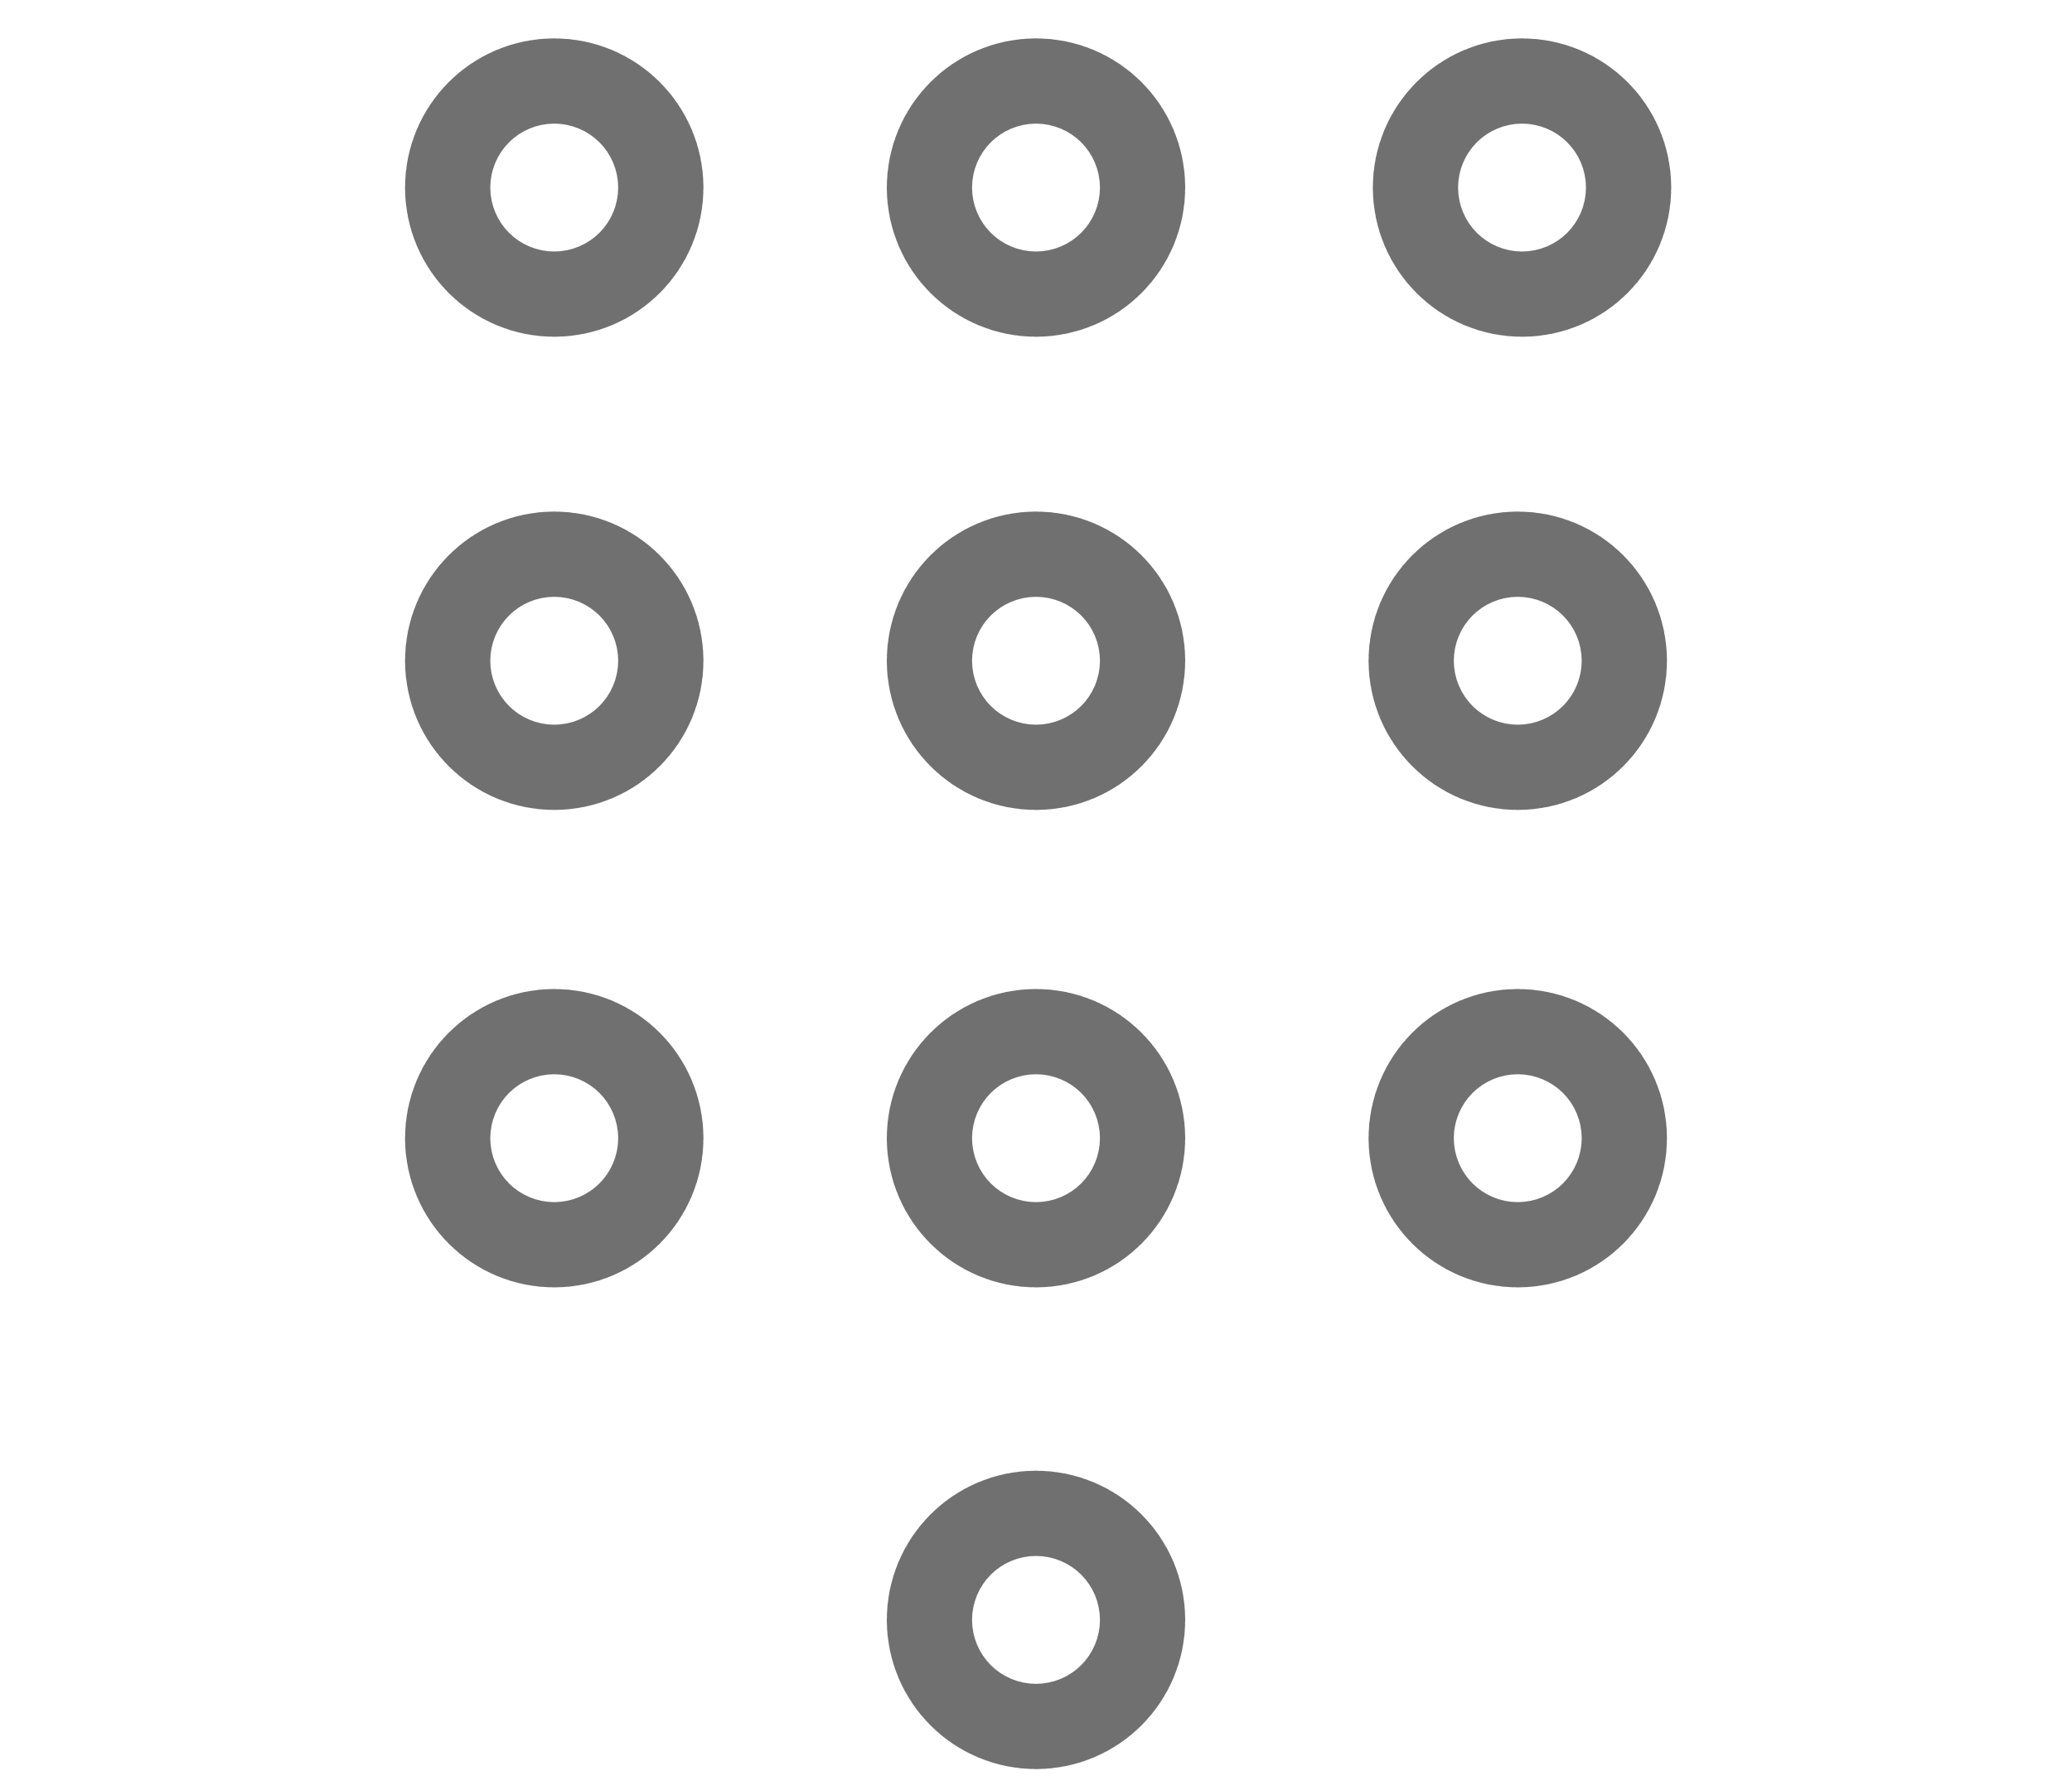 <?xml version="1.0" encoding="utf-8"?>
<!-- Generator: Adobe Illustrator 24.2.0, SVG Export Plug-In . SVG Version: 6.00 Build 0)  -->
<svg version="1.1" id="Ebene_1" xmlns="http://www.w3.org/2000/svg" xmlns:xlink="http://www.w3.org/1999/xlink" x="0px" y="0px"
	 viewBox="0 0 48.6 42" style="enable-background:new 0 0 48.6 42;" xml:space="preserve">
<style type="text/css">
	.st0{fill:none;stroke:#707070;stroke-width:5;stroke-linejoin:bevel;}
</style>
<circle class="st0" cx="24.3" cy="4.4" r="1"/>
<circle class="st0" cx="13" cy="4.4" r="1"/>
<circle class="st0" cx="35.7" cy="4.4" r="1"/>
<circle class="st0" cx="24.3" cy="15.5" r="1"/>
<circle class="st0" cx="13" cy="15.5" r="1"/>
<circle class="st0" cx="35.6" cy="15.5" r="1"/>
<circle class="st0" cx="24.3" cy="26.7" r="1"/>
<circle class="st0" cx="13" cy="26.7" r="1"/>
<circle class="st0" cx="35.6" cy="26.7" r="1"/>
<circle class="st0" cx="24.3" cy="38" r="1"/>
</svg>
